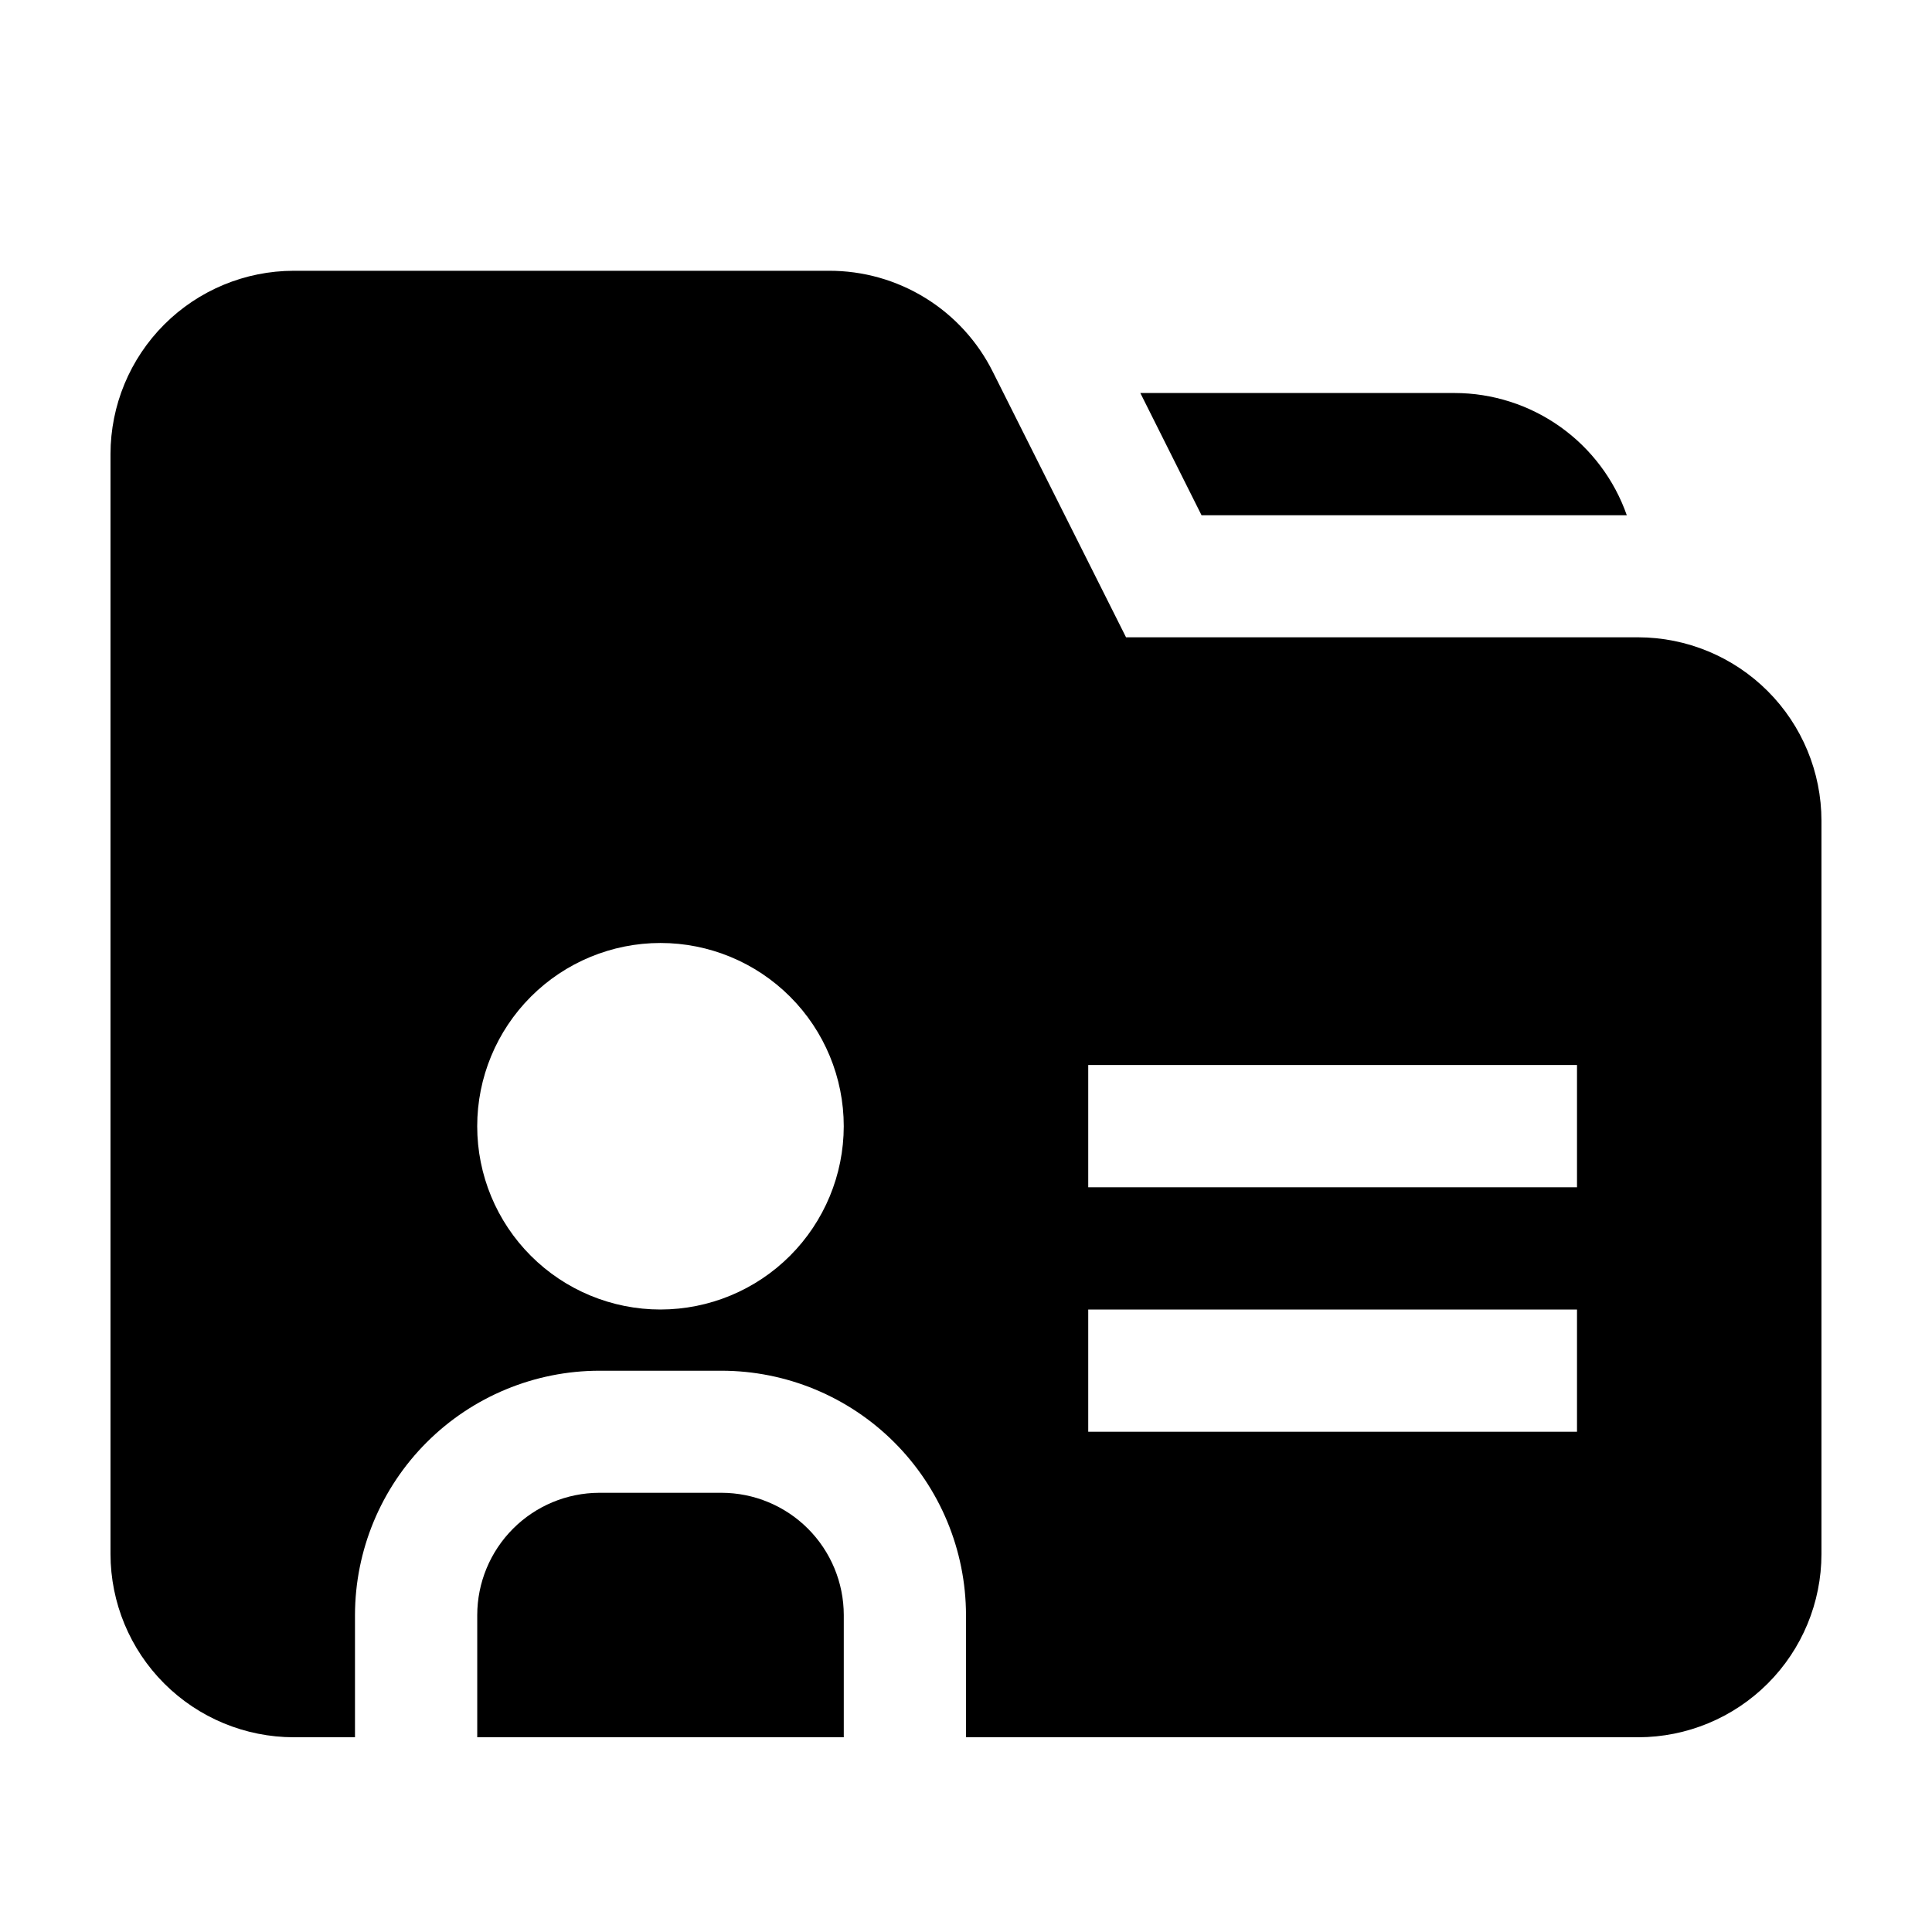 <?xml version="1.0" encoding="UTF-8"?>
<!-- Uploaded to: ICON Repo, www.iconrepo.com, Generator: ICON Repo Mixer Tools -->
<svg fill="#000000" width="800px" height="800px" version="1.1" viewBox="144 144 512 512" xmlns="http://www.w3.org/2000/svg">
 <path d="m575.12 280.55c-3.312-9.453-9.48-17.648-17.645-23.449-8.168-5.801-17.93-8.93-27.949-8.949h-83.328l16.223 32.395zm3.023 32.344h-135.73l-35.266-70.281c-4.016-8.09-10.219-14.895-17.902-19.637-7.684-4.746-16.543-7.246-25.574-7.219h-141.82c-12.875 0.016-25.223 5.137-34.328 14.242-9.105 9.105-14.227 21.449-14.238 34.328v291.5c0.012 12.875 5.133 25.223 14.238 34.324 9.105 9.105 21.453 14.227 34.328 14.242h16.223v-32.395c0.027-17.164 6.856-33.613 18.992-45.75 12.133-12.133 28.586-18.965 45.746-18.992h32.395c17.172 0.016 33.637 6.84 45.781 18.977 12.148 12.137 18.984 28.594 19.012 45.766v32.395h178.14c12.879-0.016 25.223-5.137 34.328-14.242 9.105-9.102 14.227-21.449 14.238-34.324v-194.32c-0.012-12.883-5.133-25.234-14.234-34.344-9.105-9.113-21.449-14.246-34.332-14.273zm-259.11 178.14c-12.879 0-25.234-5.113-34.34-14.223-9.109-9.109-14.227-21.461-14.227-34.344 0-12.879 5.117-25.234 14.227-34.34 9.105-9.109 21.461-14.227 34.34-14.227 12.883 0 25.234 5.117 34.344 14.227 9.109 9.105 14.227 21.461 14.227 34.34-0.016 12.879-5.137 25.223-14.242 34.328s-21.449 14.227-34.328 14.238zm242.89 32.398h-129.53v-32.398h129.53zm0-64.789-129.53-0.004v-32.395h129.53zm-226.71 80.961h-32.395c-8.578 0.023-16.797 3.449-22.859 9.52-6.059 6.07-9.473 14.297-9.484 22.875v32.395h97.137v-32.395c-0.016-8.59-3.434-16.82-9.504-22.895-6.074-6.07-14.305-9.488-22.895-9.5z"/>
</svg>